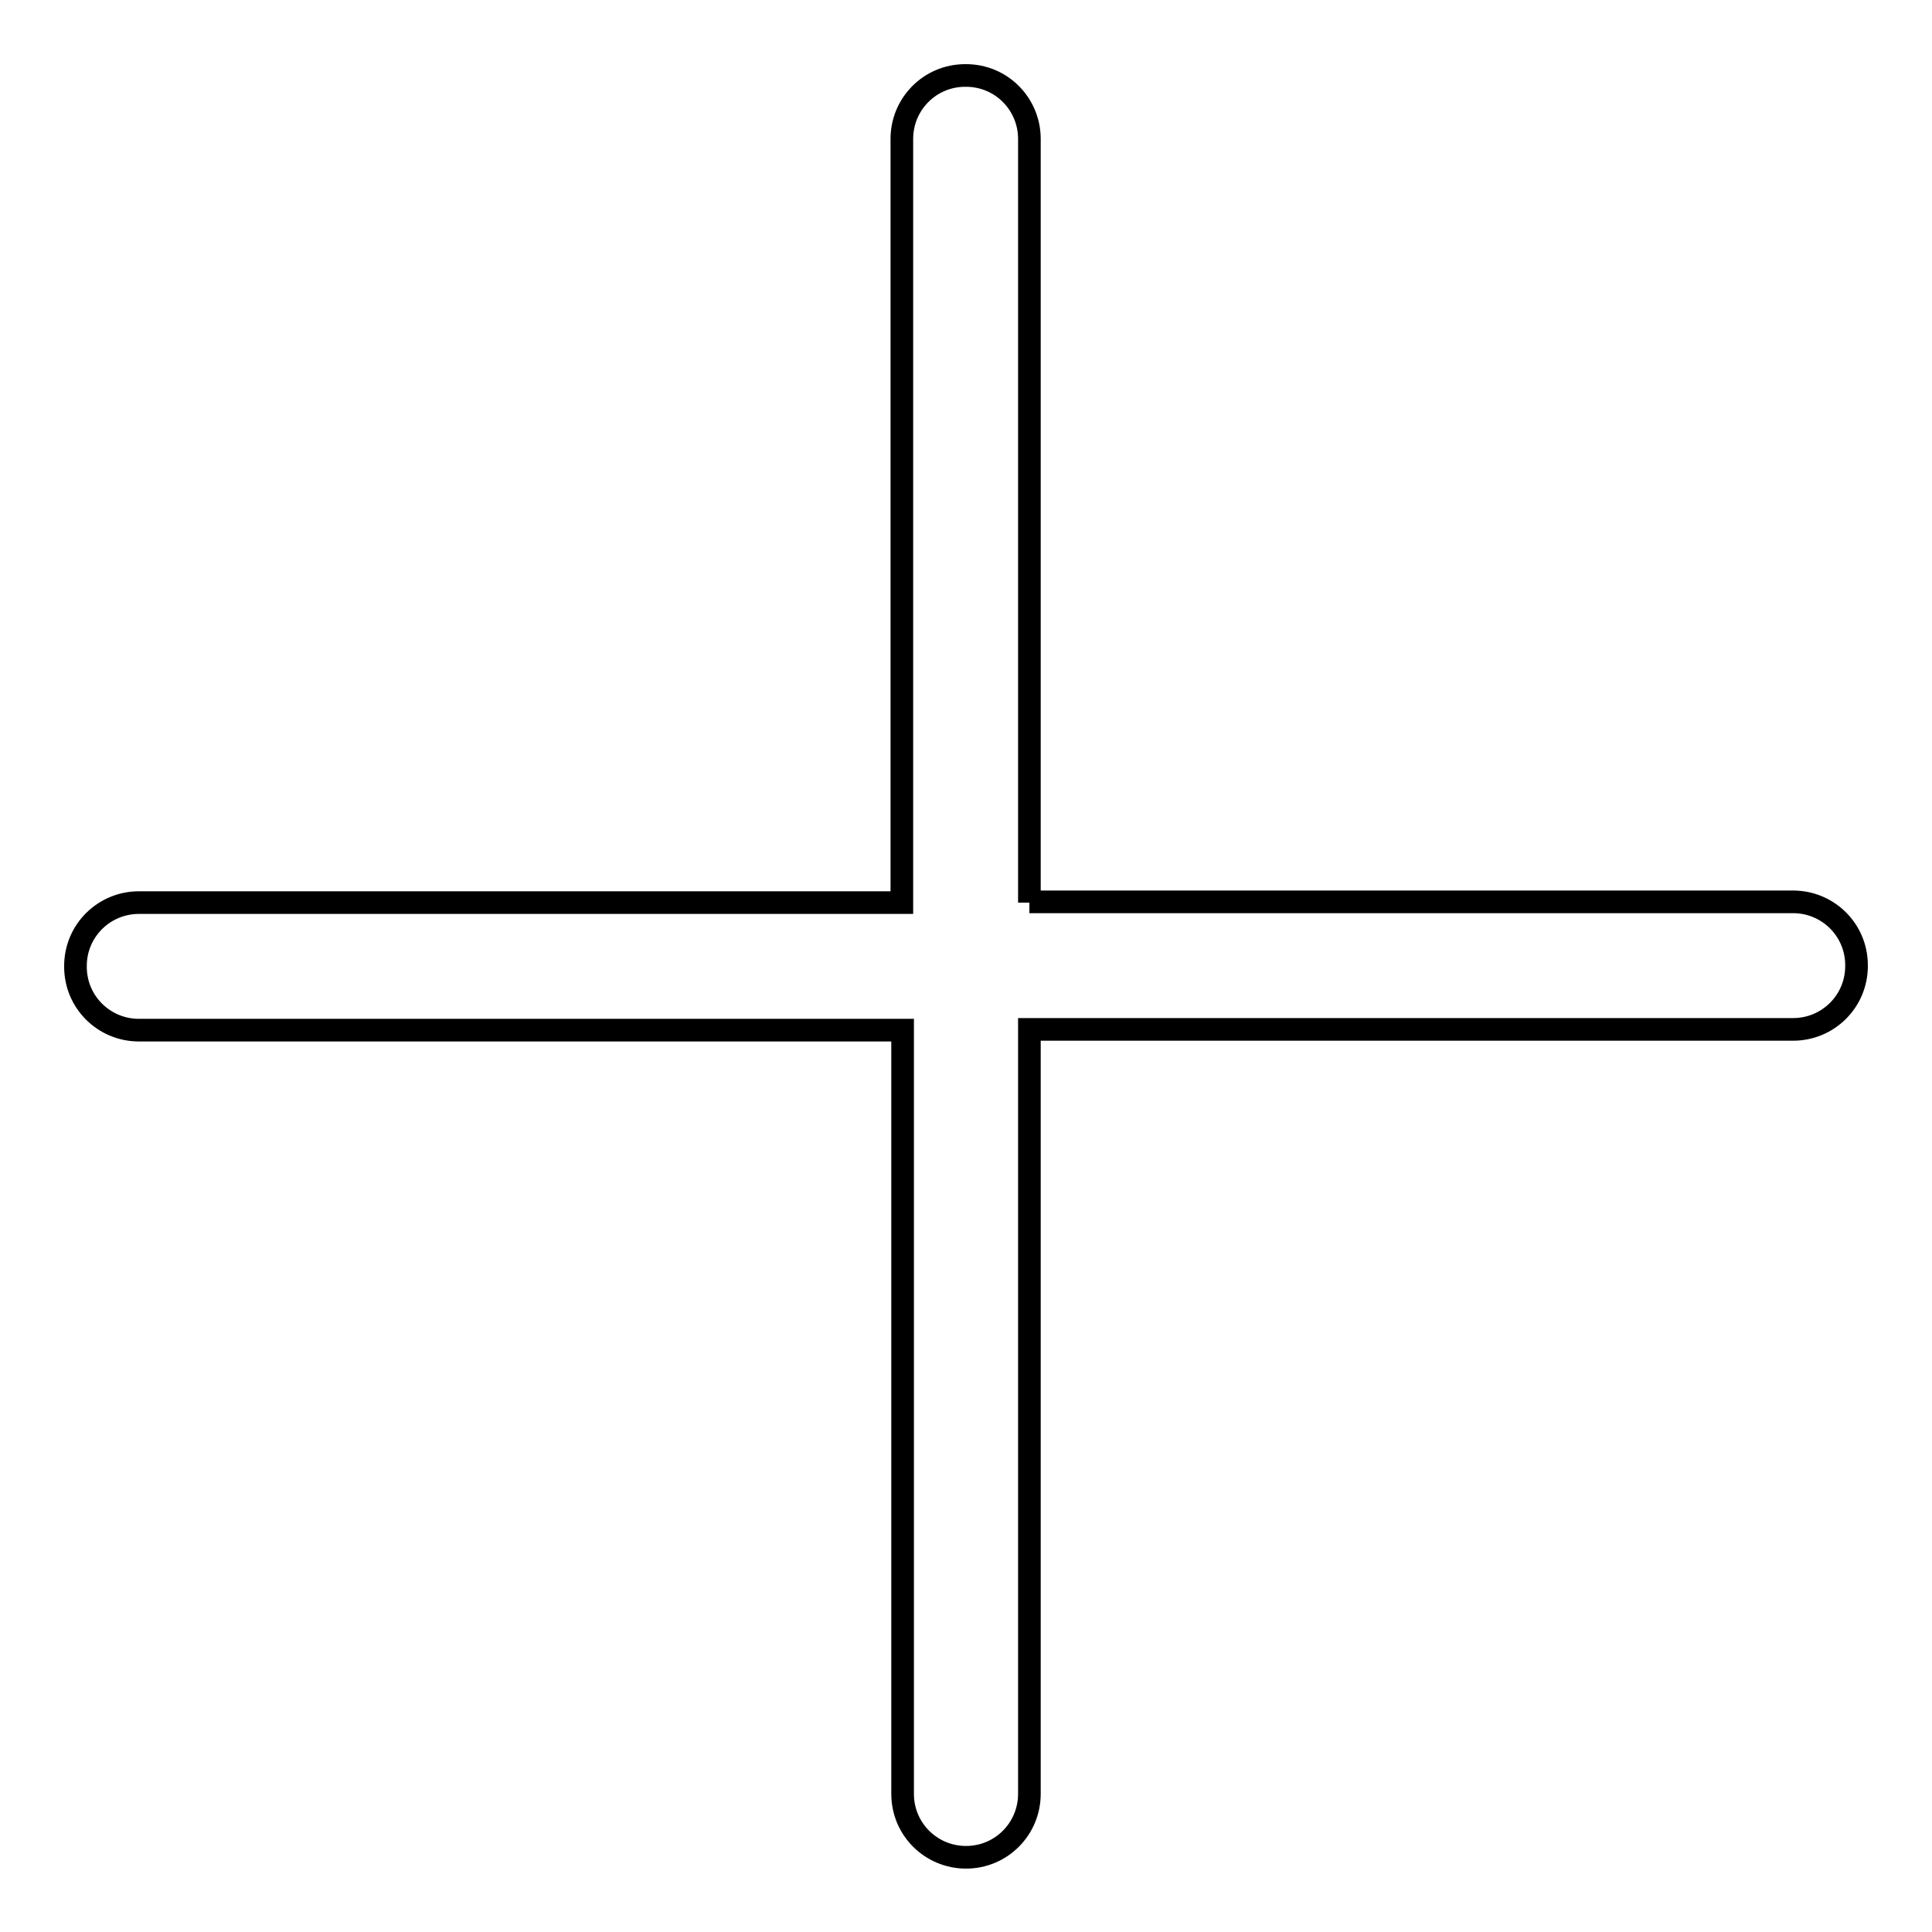 <?xml version="1.0" encoding="utf-8"?>
<!-- Svg Vector Icons : http://www.onlinewebfonts.com/icon -->
<!DOCTYPE svg PUBLIC "-//W3C//DTD SVG 1.1//EN" "http://www.w3.org/Graphics/SVG/1.1/DTD/svg11.dtd">
<svg version="1.1" xmlns="http://www.w3.org/2000/svg" xmlns:xlink="http://www.w3.org/1999/xlink" x="0px" y="0px" viewBox="0 0 256 256" enable-background="new 0 0 256 256" xml:space="preserve">
<g> <path stroke-width="3" fill-opacity="0" stroke="#000000"  d="M136.4,119.6V18.4c0-4.6-3.7-8.4-8.4-8.4c0,0-0.1,0-0.1,0c-4.7,0-8.4,3.8-8.4,8.4v101.2H18.4 c-4.6,0-8.4,3.7-8.4,8.4c0,0,0,0.1,0,0.1c0,4.7,3.8,8.4,8.4,8.4h101.2v101.2c0,4.7,3.8,8.4,8.4,8.4c4.7,0,8.4-3.8,8.4-8.4V136.4 h101.2c4.6,0,8.4-3.7,8.4-8.4c0,0,0-0.1,0-0.1c0-4.7-3.8-8.4-8.4-8.4H136.4z"/></g>
</svg>
